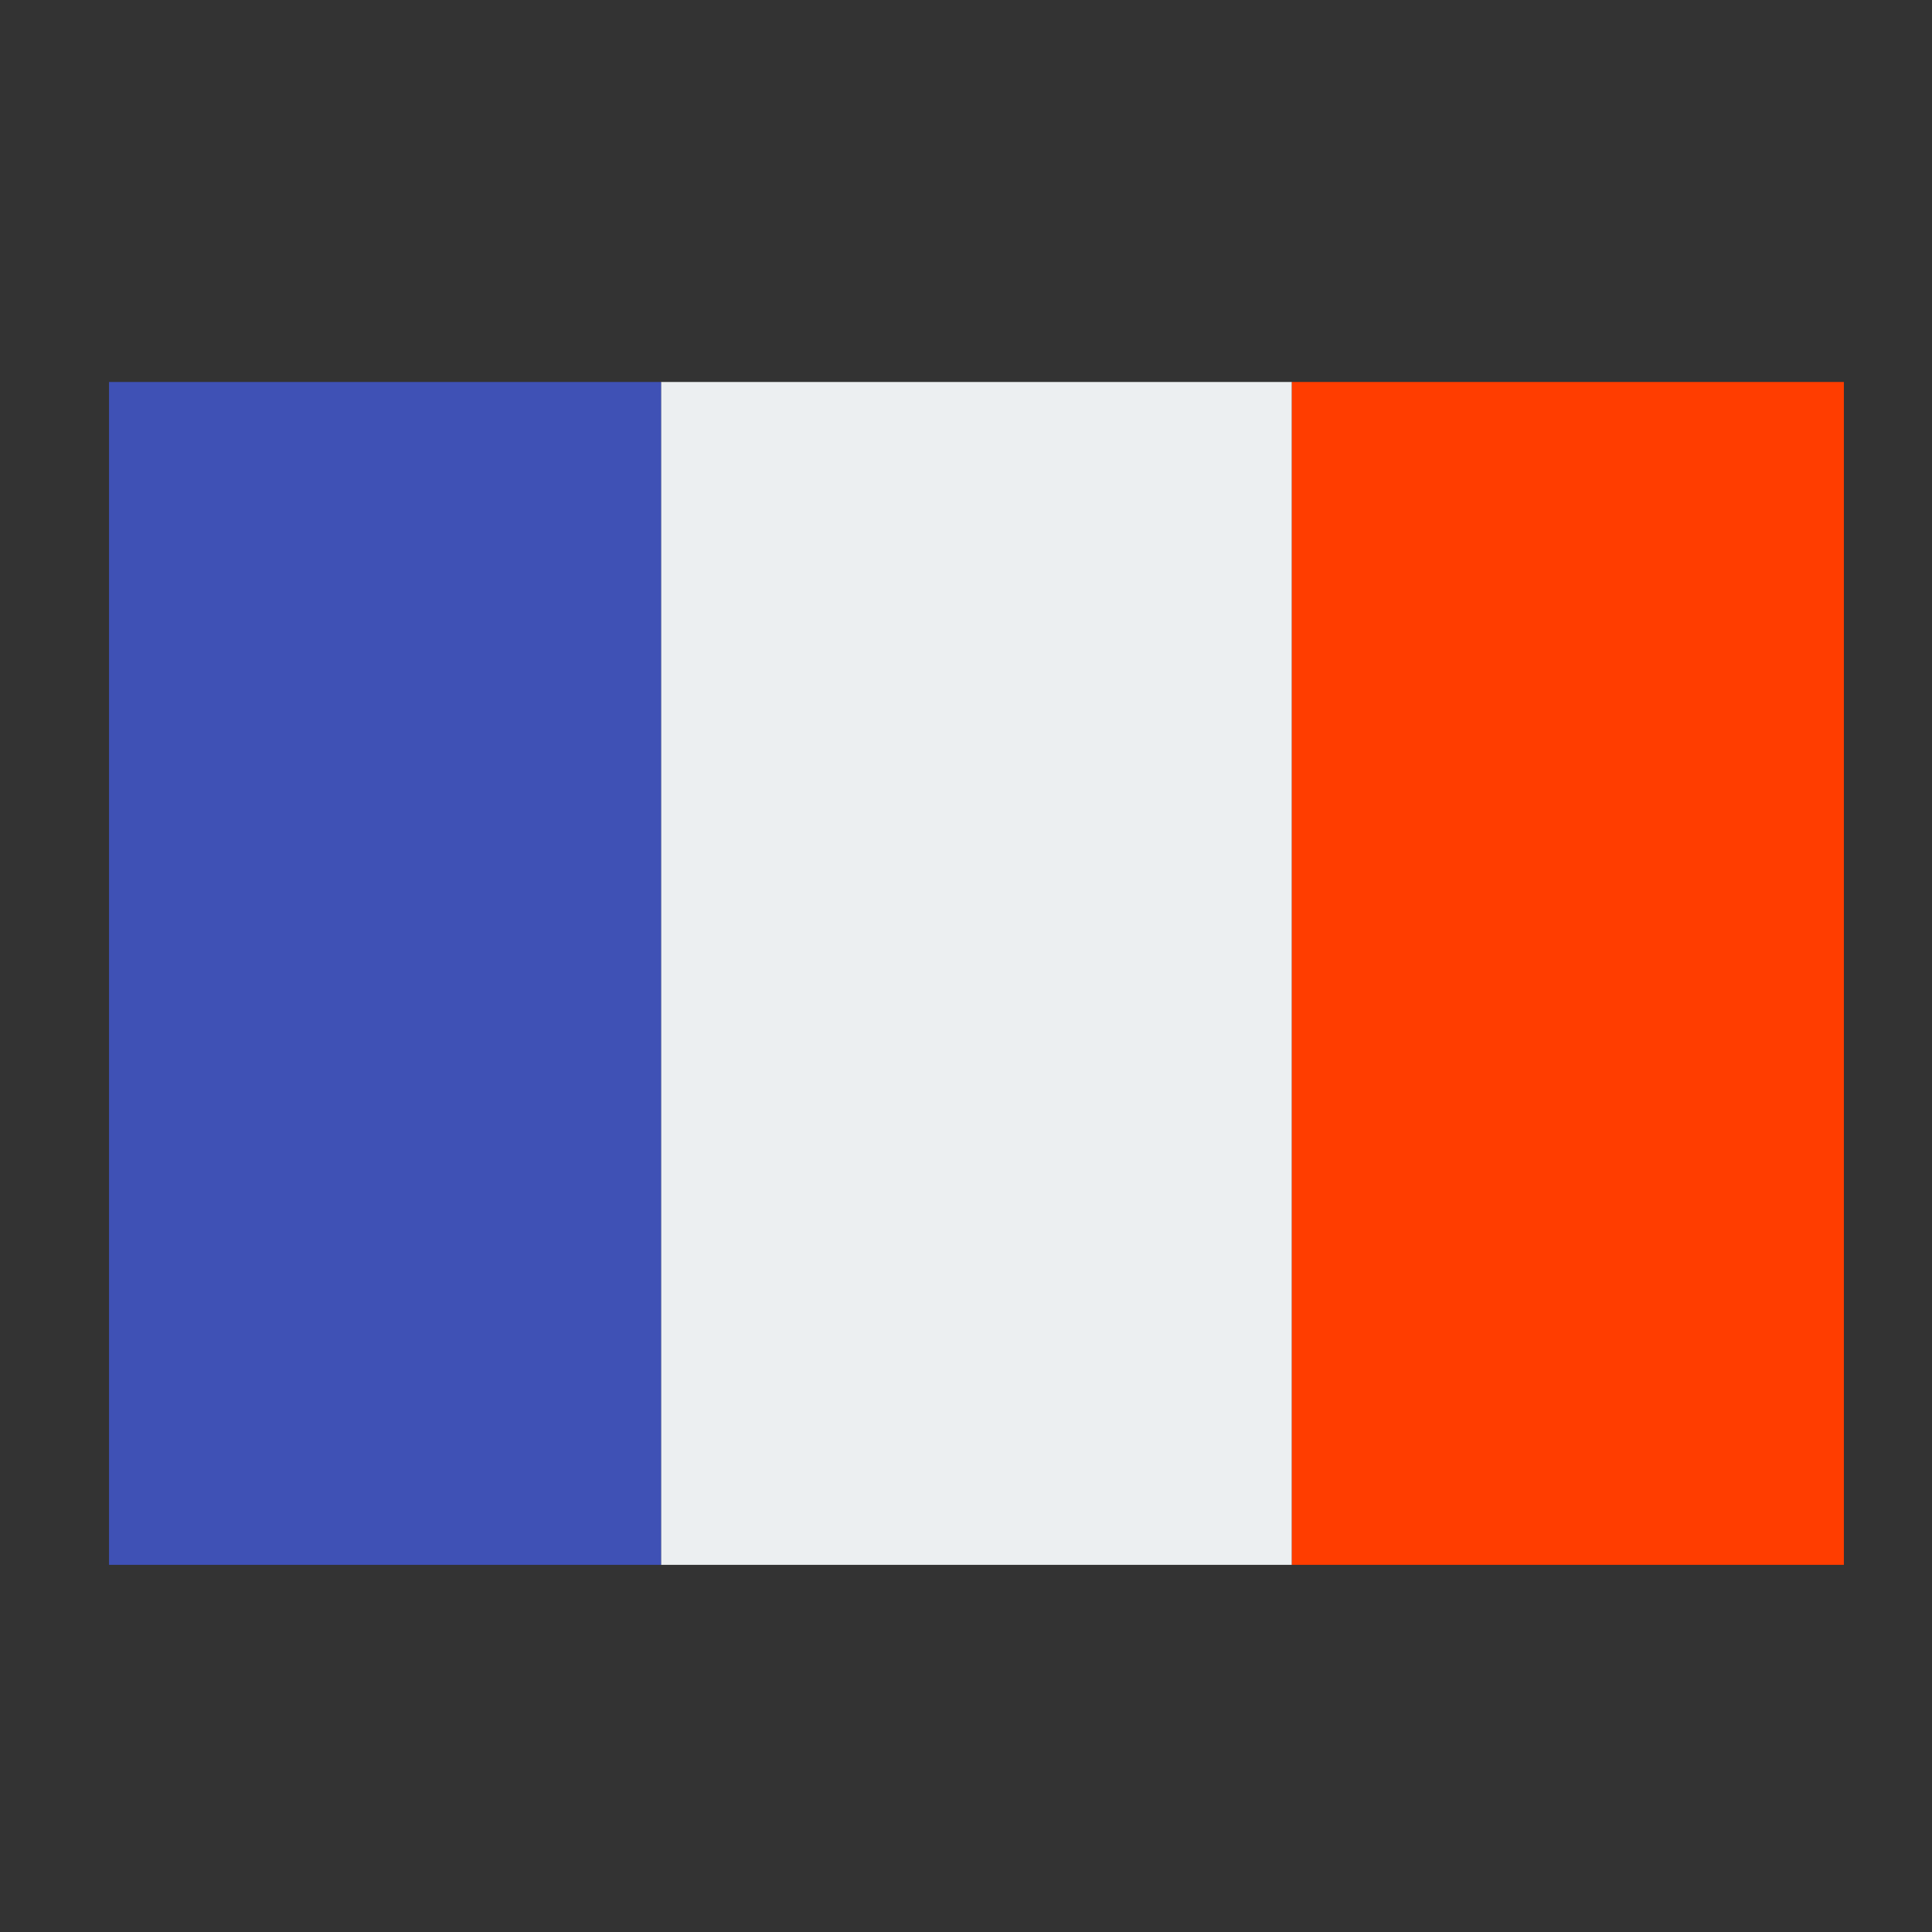<svg xmlns="http://www.w3.org/2000/svg" fill="none" viewBox="0 0 49 49" height="49" width="49">
<rect x="0" y="0" width="49" height="49" fill="#333333" stroke="none"/>
<path fill="#ECEFF1" d="M16.765 9.688H32.765V39.688H16.765V9.688Z"></path>
<path fill="#FF3D00" d="M32.765 9.688H46.765V39.688H32.765V9.688Z"></path>
<path fill="#3F51B5" d="M2.765 9.688H16.765V39.688H2.765V9.688Z"></path>
</svg>
